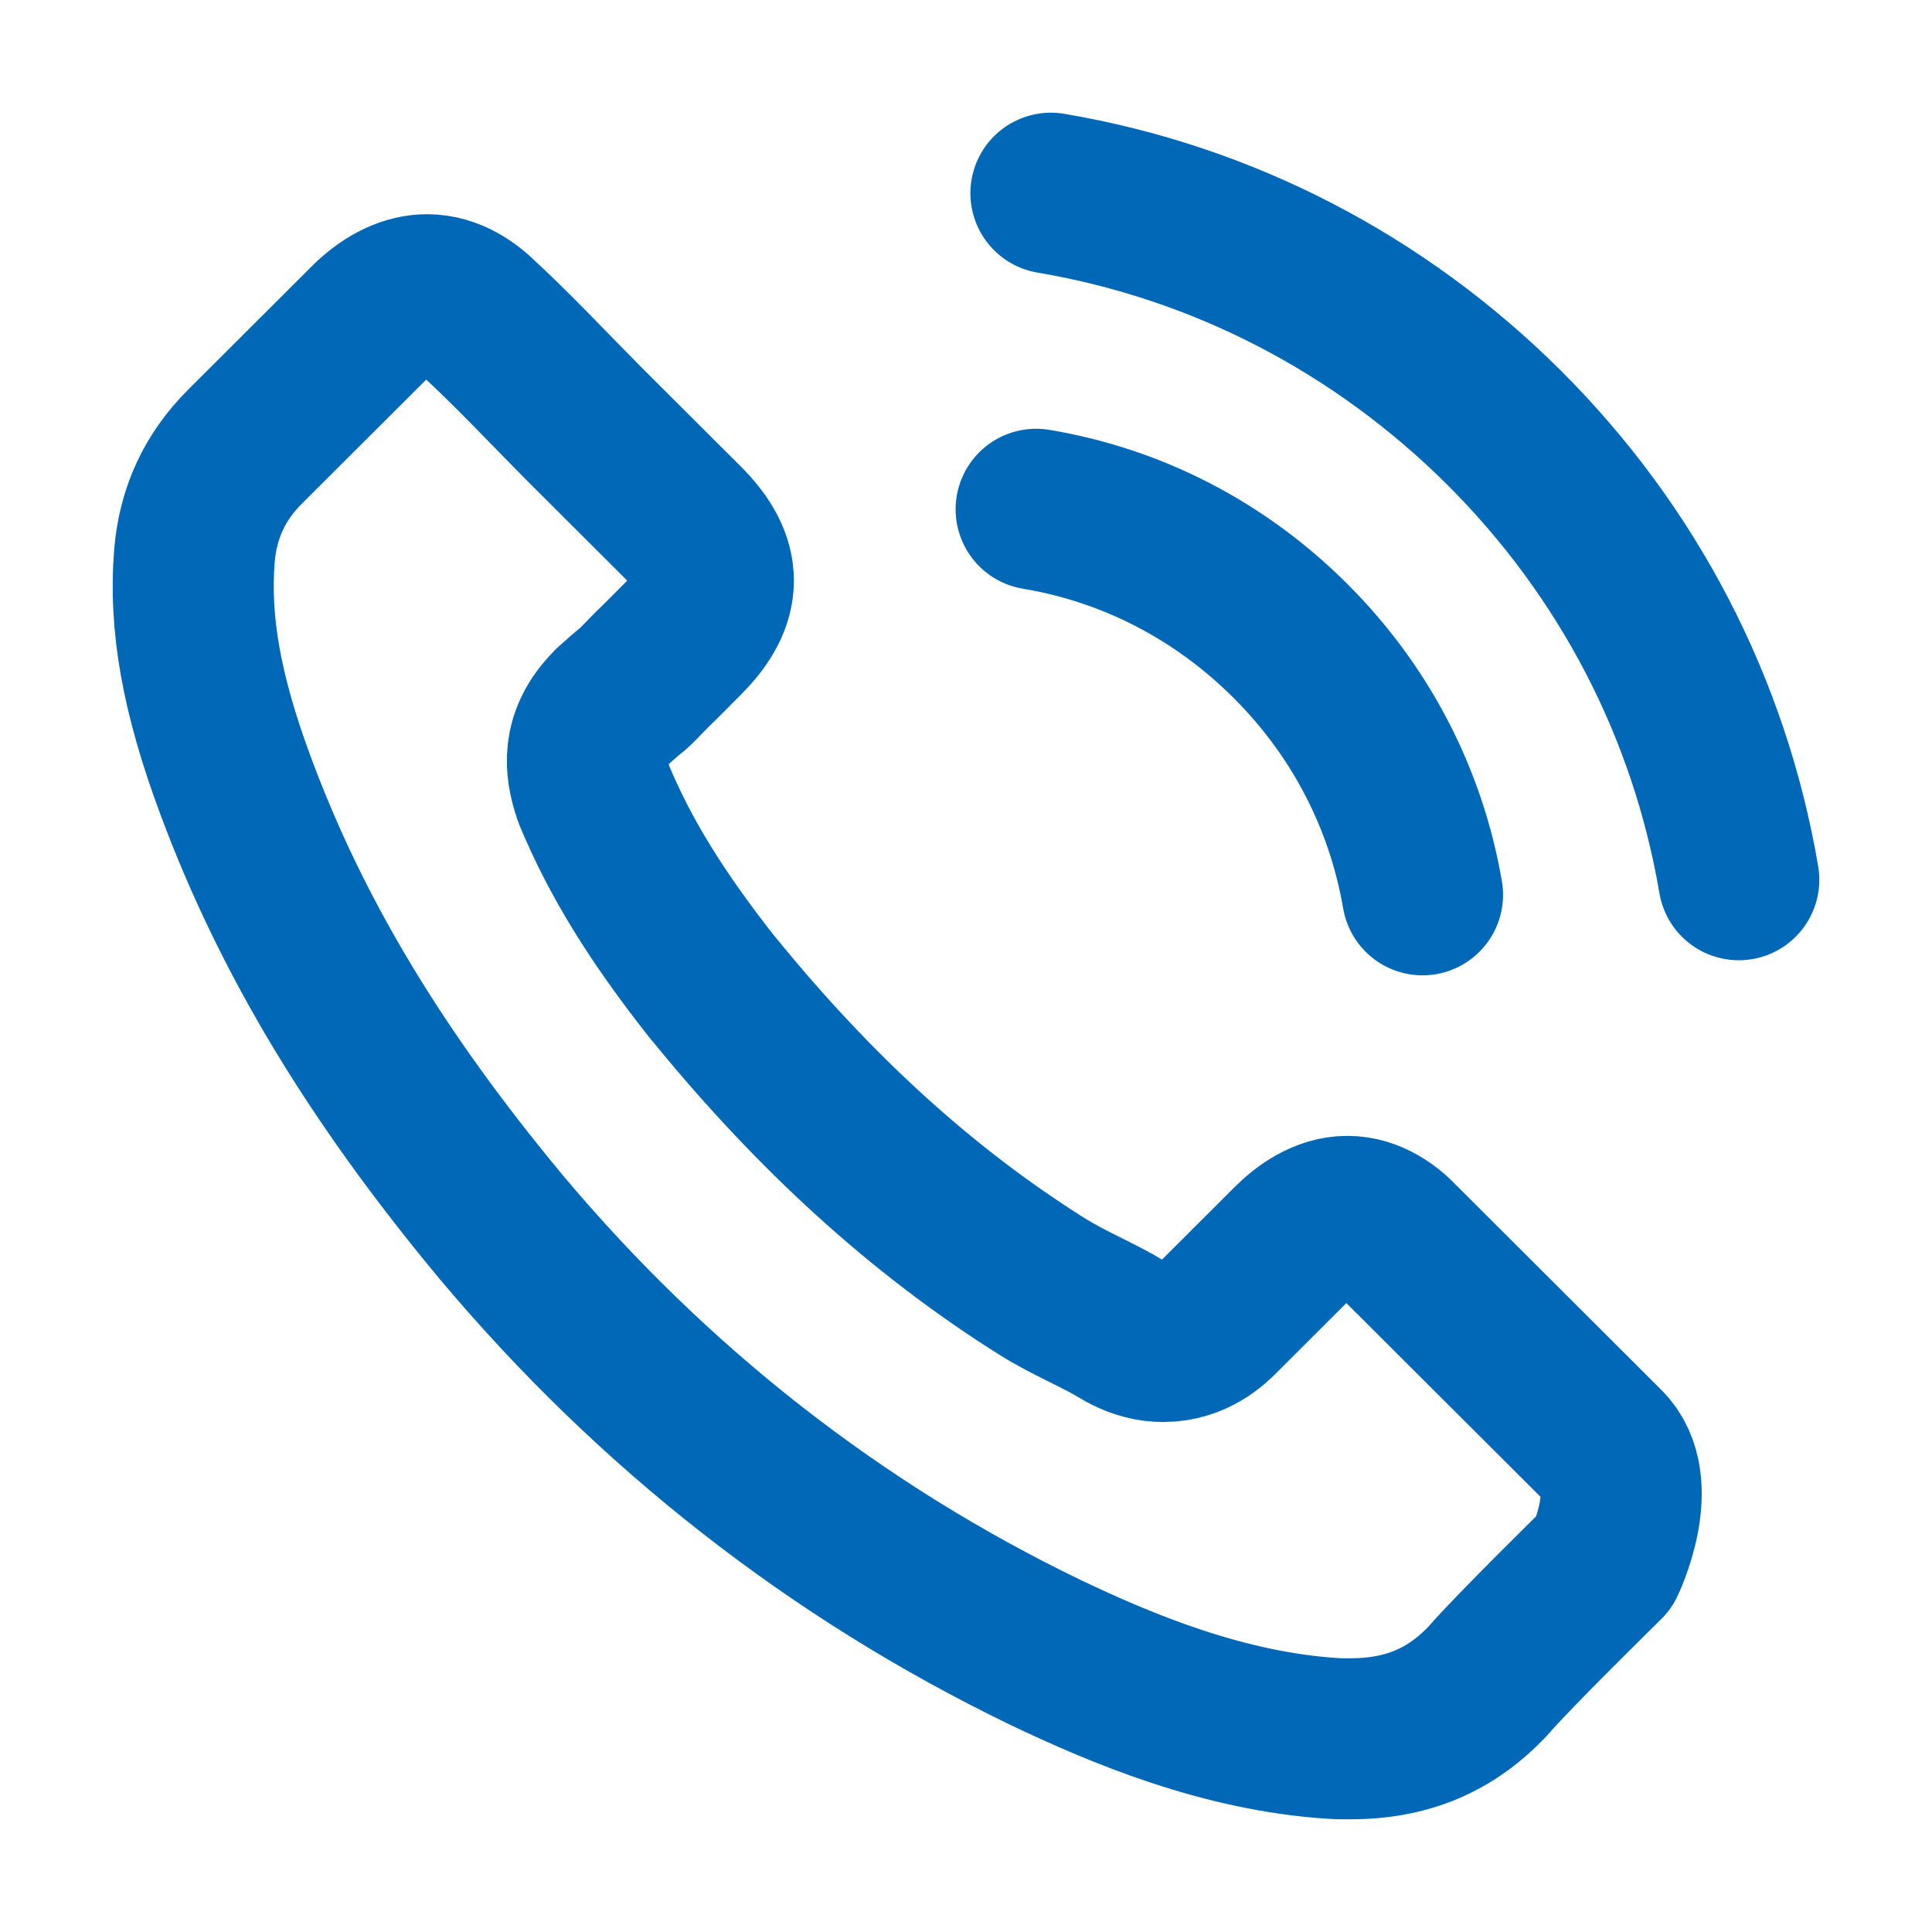 <svg width="20" height="20" viewBox="0 0 20 20" fill="none" xmlns="http://www.w3.org/2000/svg">
<g id="icon">
<path id="Icon" d="M10.726 5.272C11.726 5.439 12.634 5.911 13.359 6.635C14.084 7.359 14.554 8.265 14.726 9.263M10.879 2C12.657 2.301 14.279 3.143 15.569 4.426C16.859 5.713 17.698 7.332 18 9.107M16.611 16.168C16.611 16.168 15.645 17.116 15.409 17.394C15.023 17.806 14.569 18 13.974 18C13.916 18 13.855 18 13.798 17.996C12.665 17.924 11.611 17.482 10.821 17.105C8.661 16.061 6.764 14.58 5.188 12.702C3.887 11.137 3.017 9.69 2.44 8.136C2.086 7.187 1.956 6.448 2.013 5.751C2.051 5.306 2.223 4.936 2.54 4.62L3.841 3.322C4.028 3.146 4.227 3.051 4.421 3.051C4.662 3.051 4.856 3.196 4.978 3.318C4.982 3.322 4.986 3.325 4.99 3.329C5.223 3.546 5.444 3.771 5.677 4.011C5.795 4.133 5.917 4.255 6.039 4.38L7.081 5.42C7.486 5.824 7.486 6.197 7.081 6.601C6.971 6.711 6.864 6.822 6.753 6.928C6.432 7.256 6.684 7.005 6.352 7.302C6.345 7.309 6.337 7.313 6.333 7.321C6.005 7.648 6.066 7.968 6.135 8.185C6.138 8.197 6.142 8.208 6.146 8.22C6.417 8.875 6.799 9.492 7.379 10.227L7.383 10.23C8.436 11.525 9.547 12.535 10.772 13.308C10.928 13.407 11.088 13.487 11.241 13.563C11.378 13.632 11.508 13.696 11.619 13.765C11.634 13.773 11.649 13.784 11.665 13.791C11.794 13.856 11.917 13.887 12.043 13.887C12.359 13.887 12.558 13.689 12.623 13.624L13.371 12.877C13.5 12.748 13.707 12.592 13.947 12.592C14.184 12.592 14.378 12.74 14.496 12.87C14.5 12.874 14.5 12.874 14.504 12.877L16.607 14.976C17 15.364 16.611 16.168 16.611 16.168Z" stroke="#0068B7" stroke-width="1.667" stroke-linecap="round" stroke-linejoin="round"/>
</g>
</svg>
